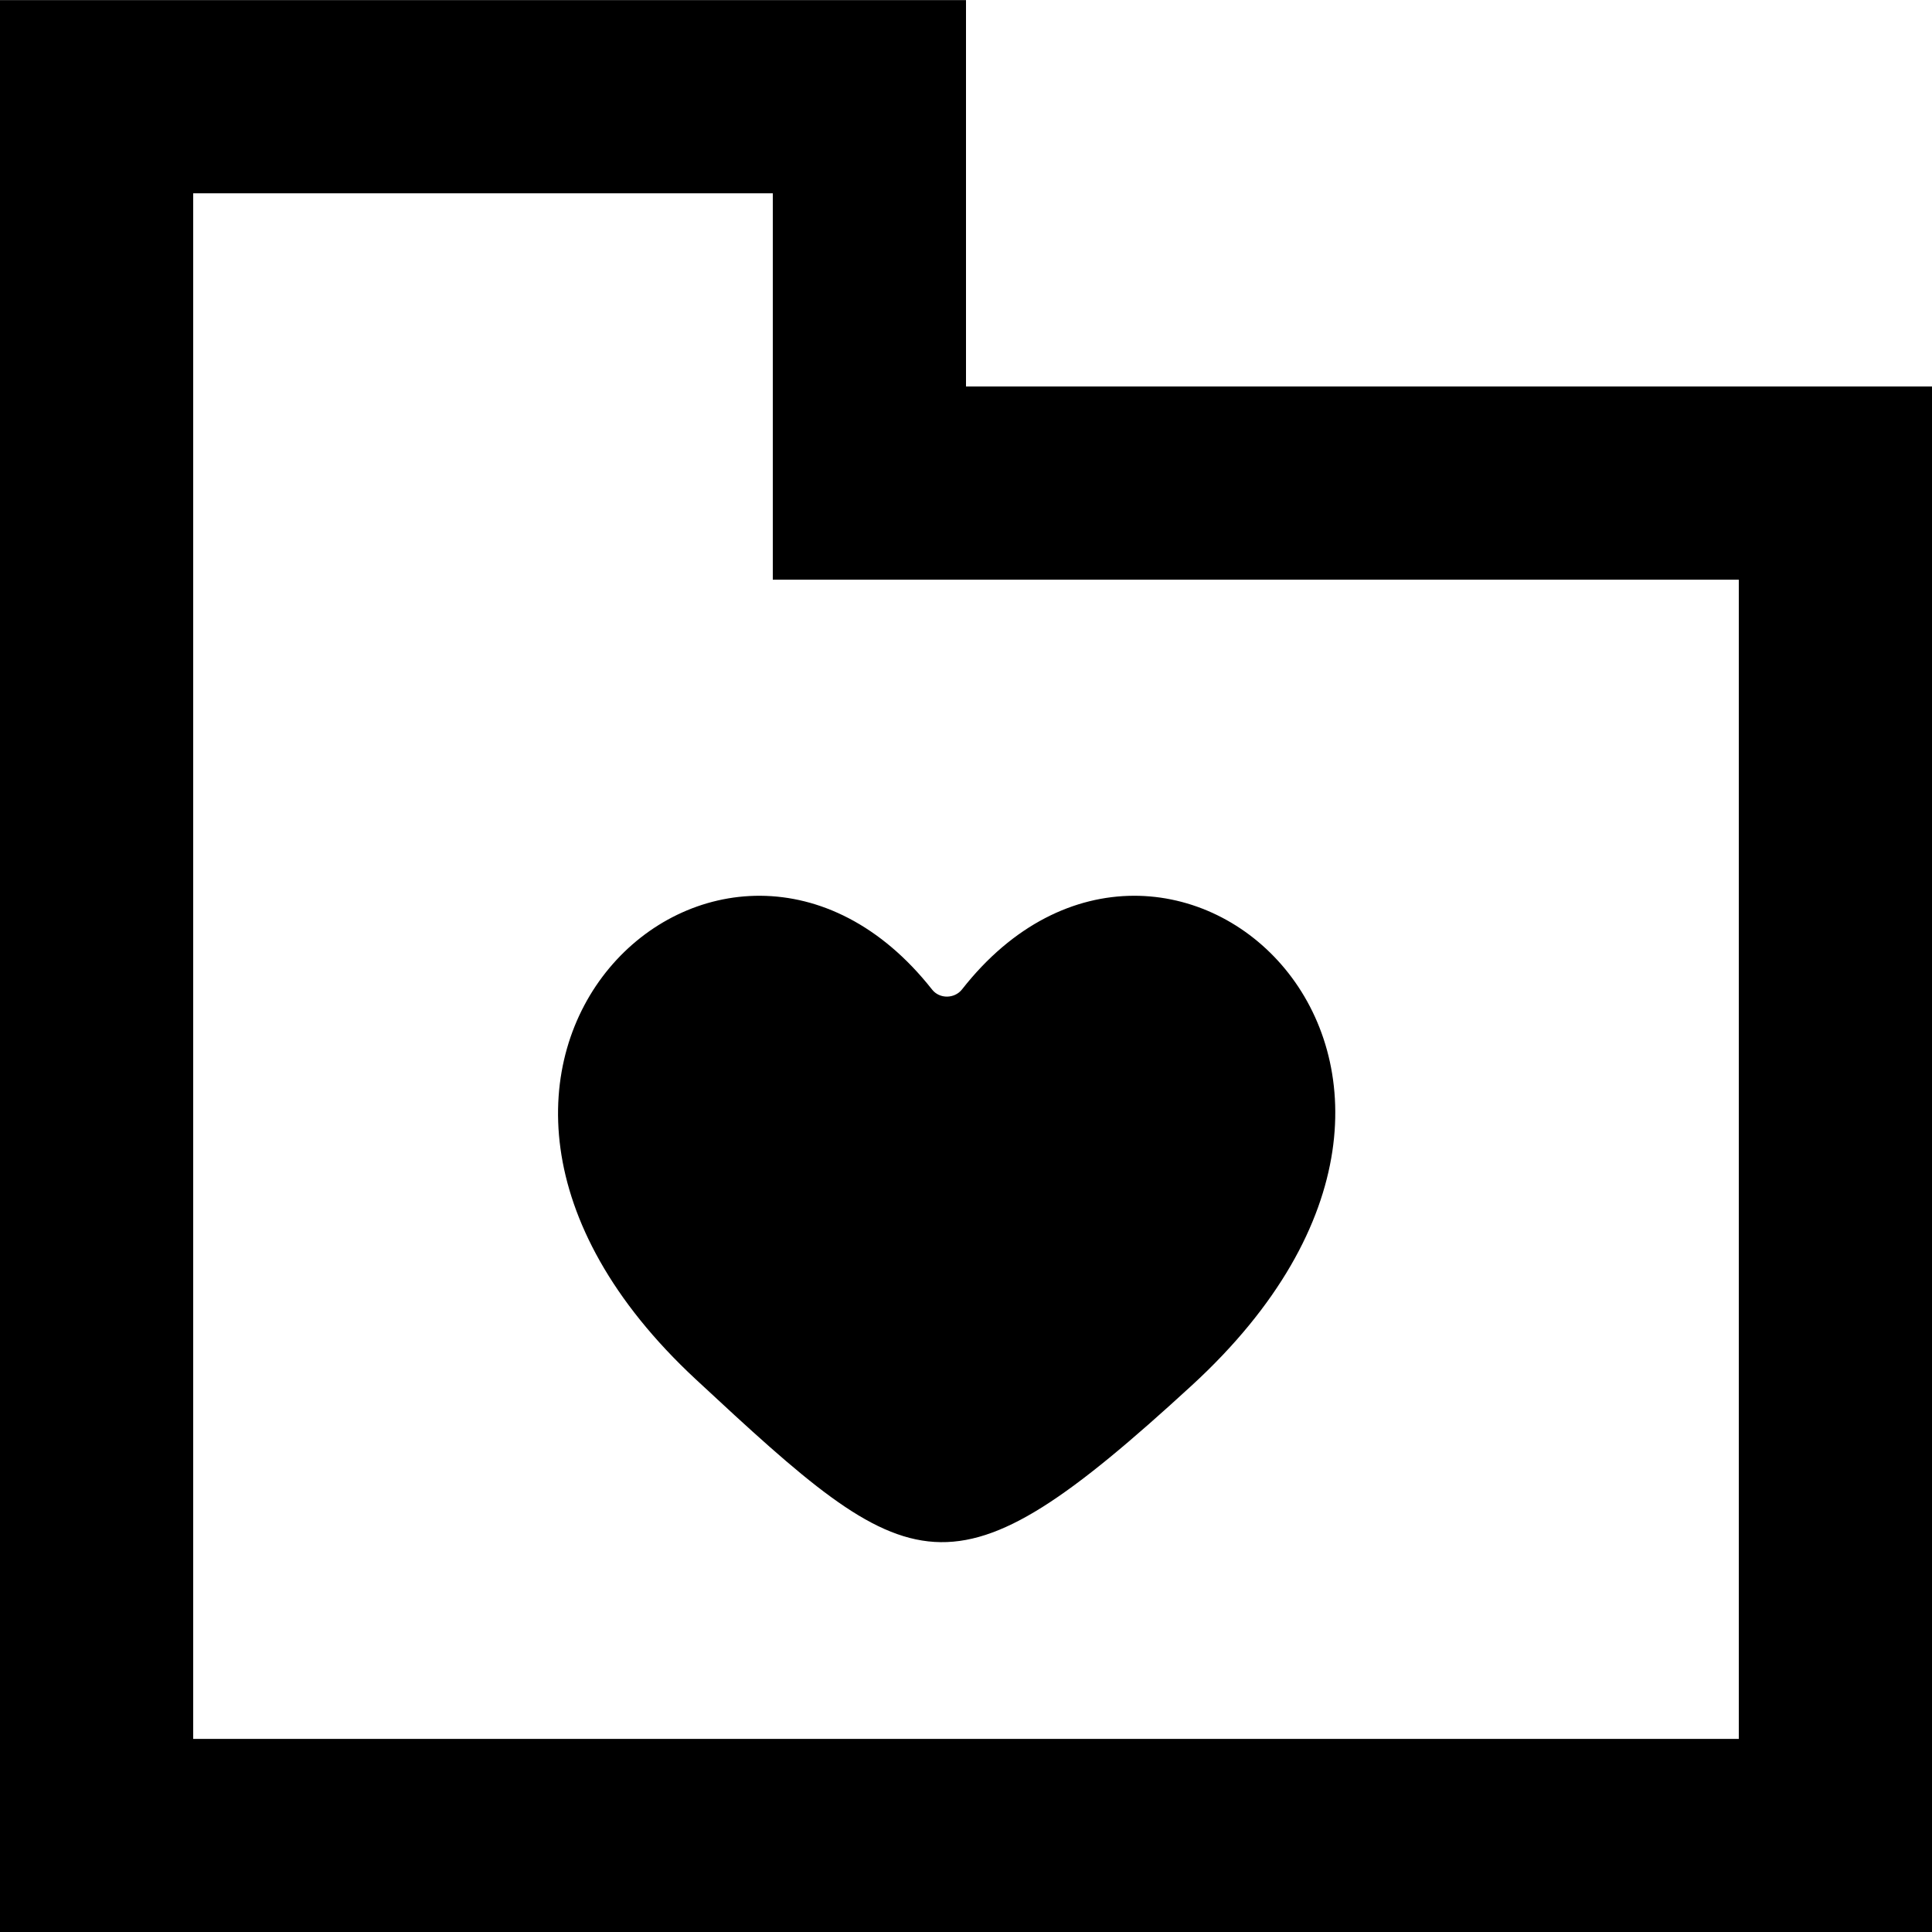 <?xml version="1.0" encoding="UTF-8" standalone="no"?>

<svg width="800px" height="800px" viewBox="0 0 20 20" version="1.1" xmlns="http://www.w3.org/2000/svg" xmlns:xlink="http://www.w3.org/1999/xlink">
    
    <title>directory_love_favorite [#1617]</title>
    <desc>Created with Sketch.</desc>
    <defs>

</defs>
    <g id="Page-1" stroke="none" stroke-width="1" fill="none" fill-rule="evenodd">
        <g id="Dribbble-Light-Preview" transform="translate(-220, -1839)" fill="#000000">
            <g id="icons" transform="translate(56, 160)">
                <path d="M173.649,1689.244 C173.727,1689.343 173.882,1689.34 173.959,1689.242 C176.079,1686.535 179.964,1690.016 176.334,1693.345 C173.825,1695.648 173.459,1695.376 171.202,1693.278 C167.688,1690.012 171.516,1686.537 173.649,1689.244 L173.649,1689.244 Z M182,1697.001 L166,1697.001 L166,1681.001 L172,1681.001 L172,1685.001 L182,1685.001 L182,1697.001 Z M174,1683.001 L174,1679.001 L164,1679.001 L164,1699.001 L184,1699.001 L184,1683.001 L174,1683.001 Z" id="directory_love_favorite-[#1617]">

</path>
            </g>
        </g>
    </g>
</svg>
